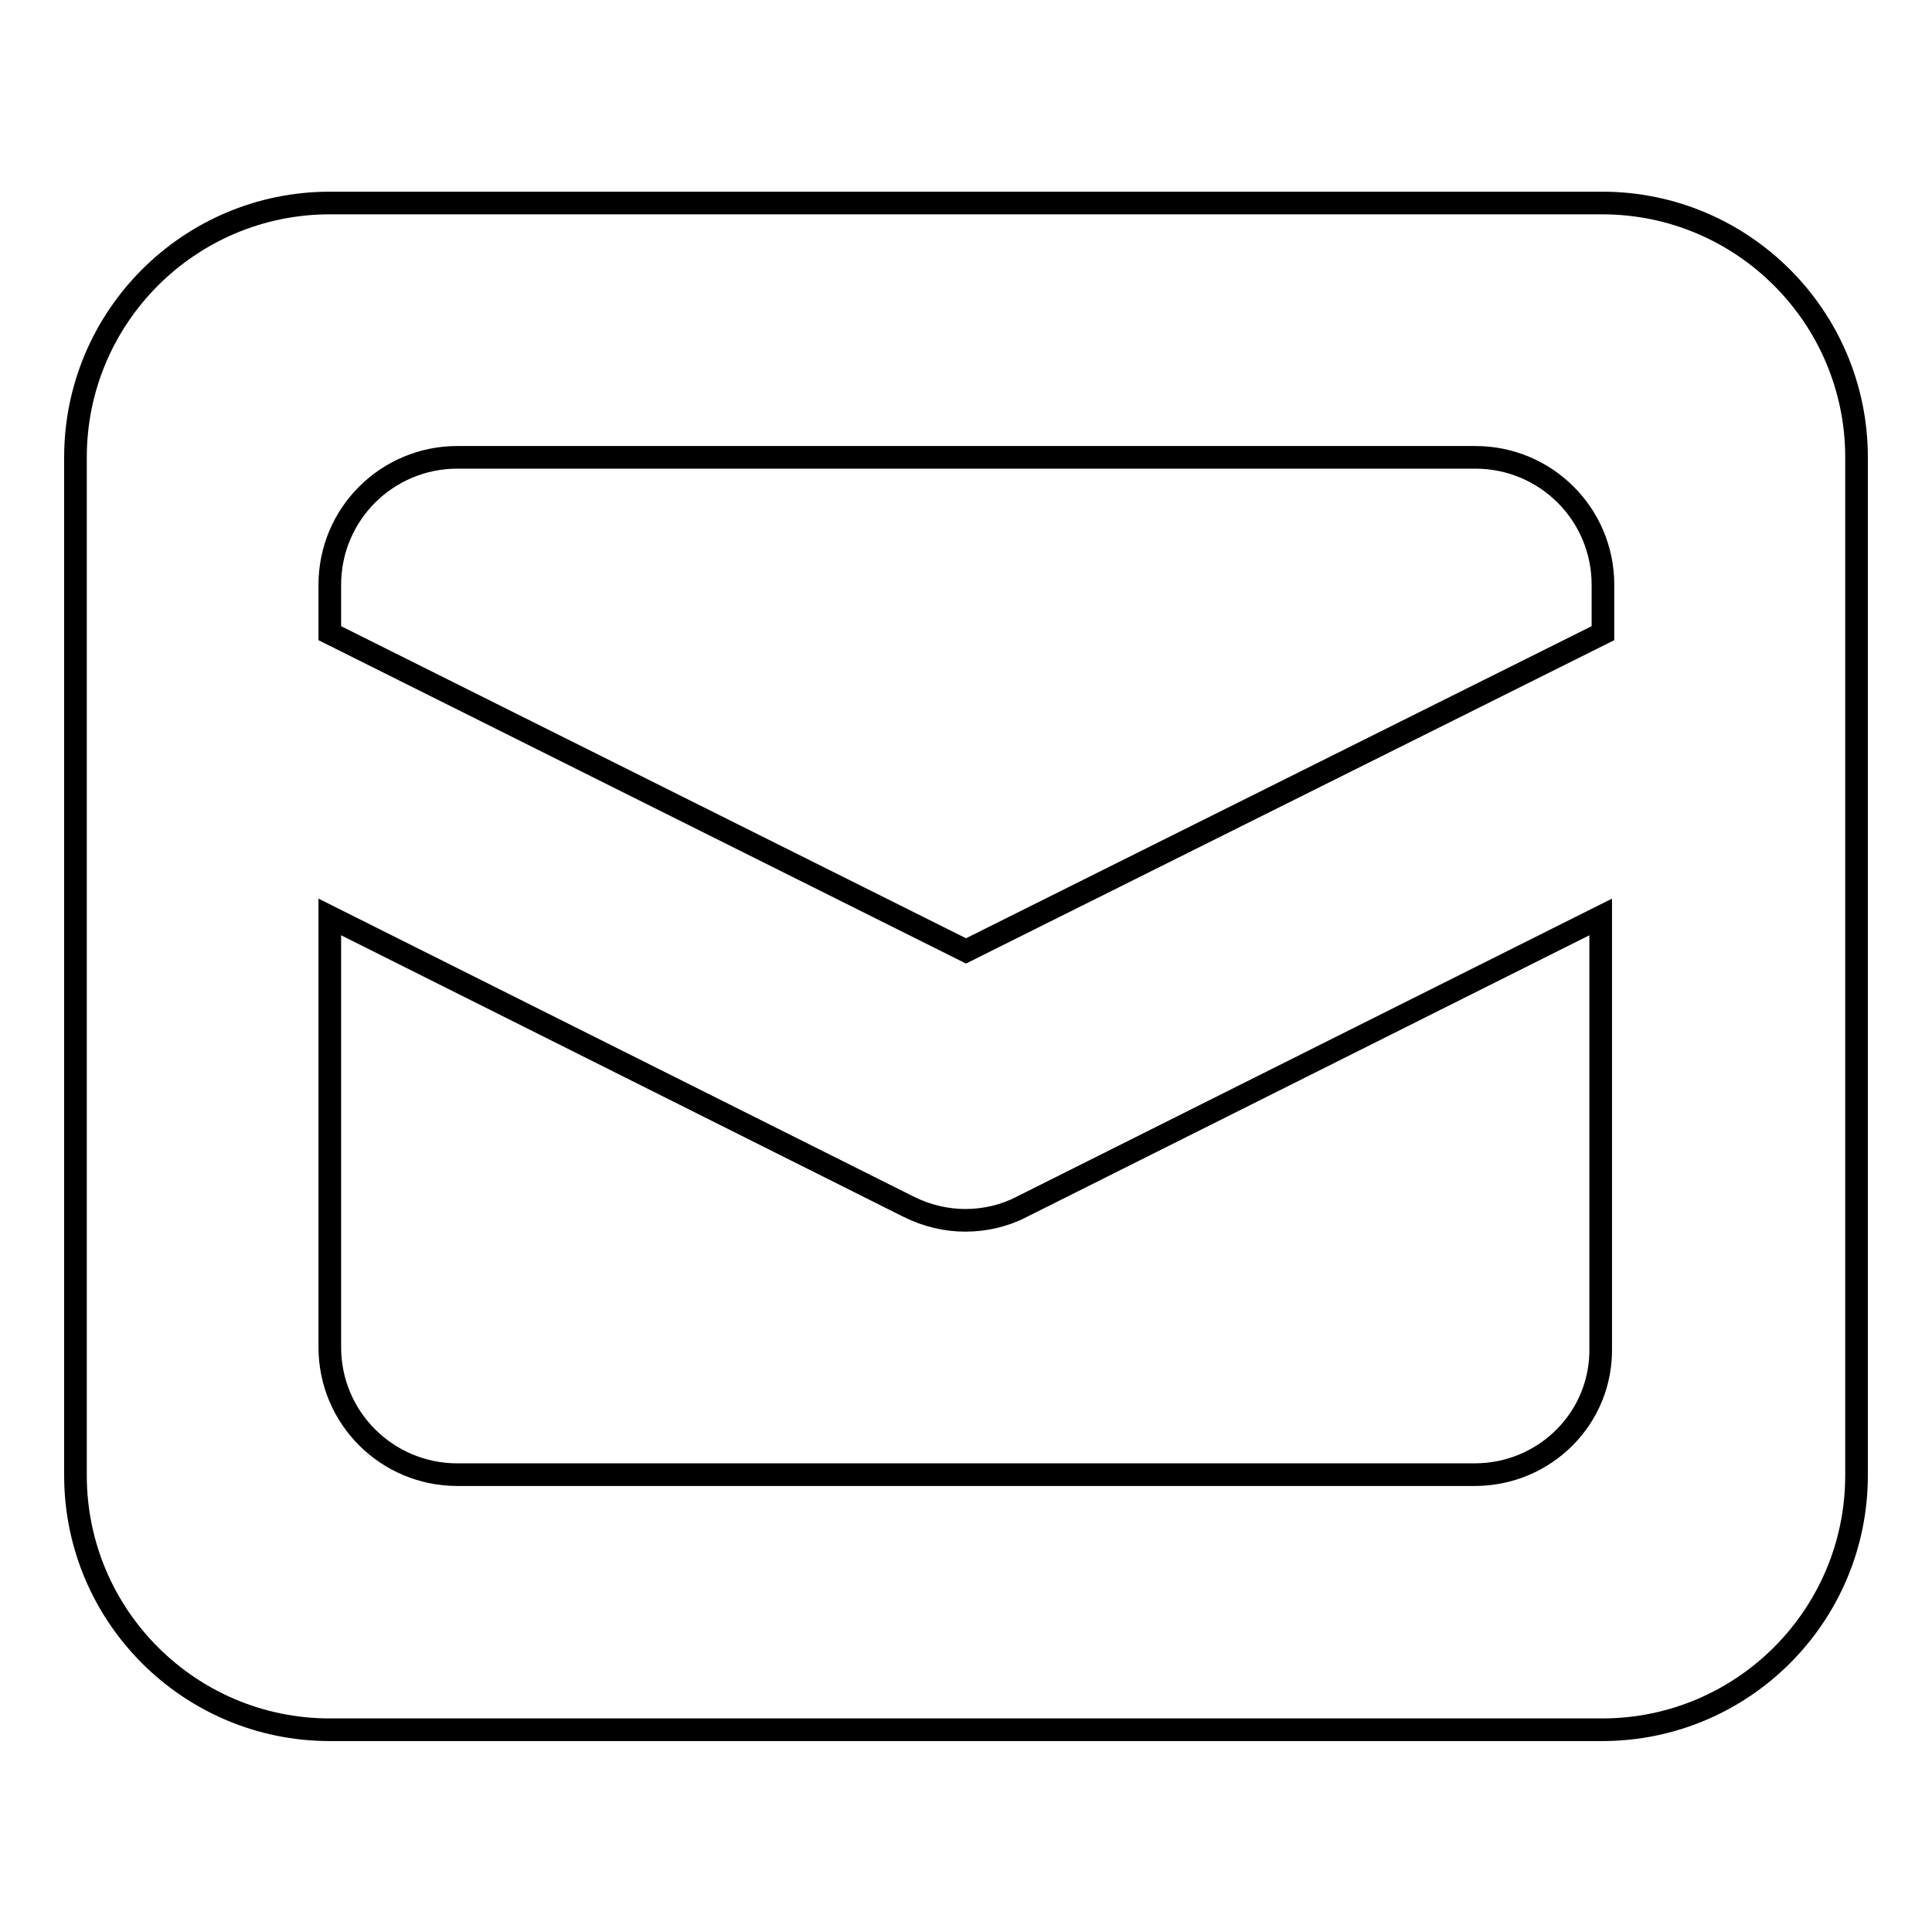 <?xml version="1.0" encoding="utf-8"?>
<!-- Svg Vector Icons : http://www.onlinewebfonts.com/icon -->
<!DOCTYPE svg PUBLIC "-//W3C//DTD SVG 1.1//EN" "http://www.w3.org/Graphics/SVG/1.1/DTD/svg11.dtd">
<svg version="1.1" xmlns="http://www.w3.org/2000/svg" xmlns:xlink="http://www.w3.org/1999/xlink" x="0px" y="0px" viewBox="0 0 256 256" enable-background="new 0 0 256 256" xml:space="preserve">
<g><g><path stroke-width="3" fill-opacity="0" stroke="#000000"  d="M212.3,26.9H43.7C25.1,26.9,10,42,10,60.6v134.9c0,18.6,15.1,33.7,33.7,33.7h168.6c18.6,0,33.7-15.1,33.7-33.7V60.6C246,42,230.9,26.9,212.3,26.9z M60.6,60.6h134.9c9.3,0,16.9,7.5,16.9,16.9v6.4L128,126L43.7,83.9v-6.4C43.7,68.1,51.3,60.6,60.6,60.6z M195.4,195.4H60.6c-9.3,0-16.9-7.5-16.9-16.9v-57l76.7,38.4c2.4,1.2,5,1.8,7.5,1.8c2.6,0,5.2-0.6,7.5-1.8l76.7-38.4v57C212.3,187.9,204.7,195.4,195.4,195.4z"/></g></g>
</svg>